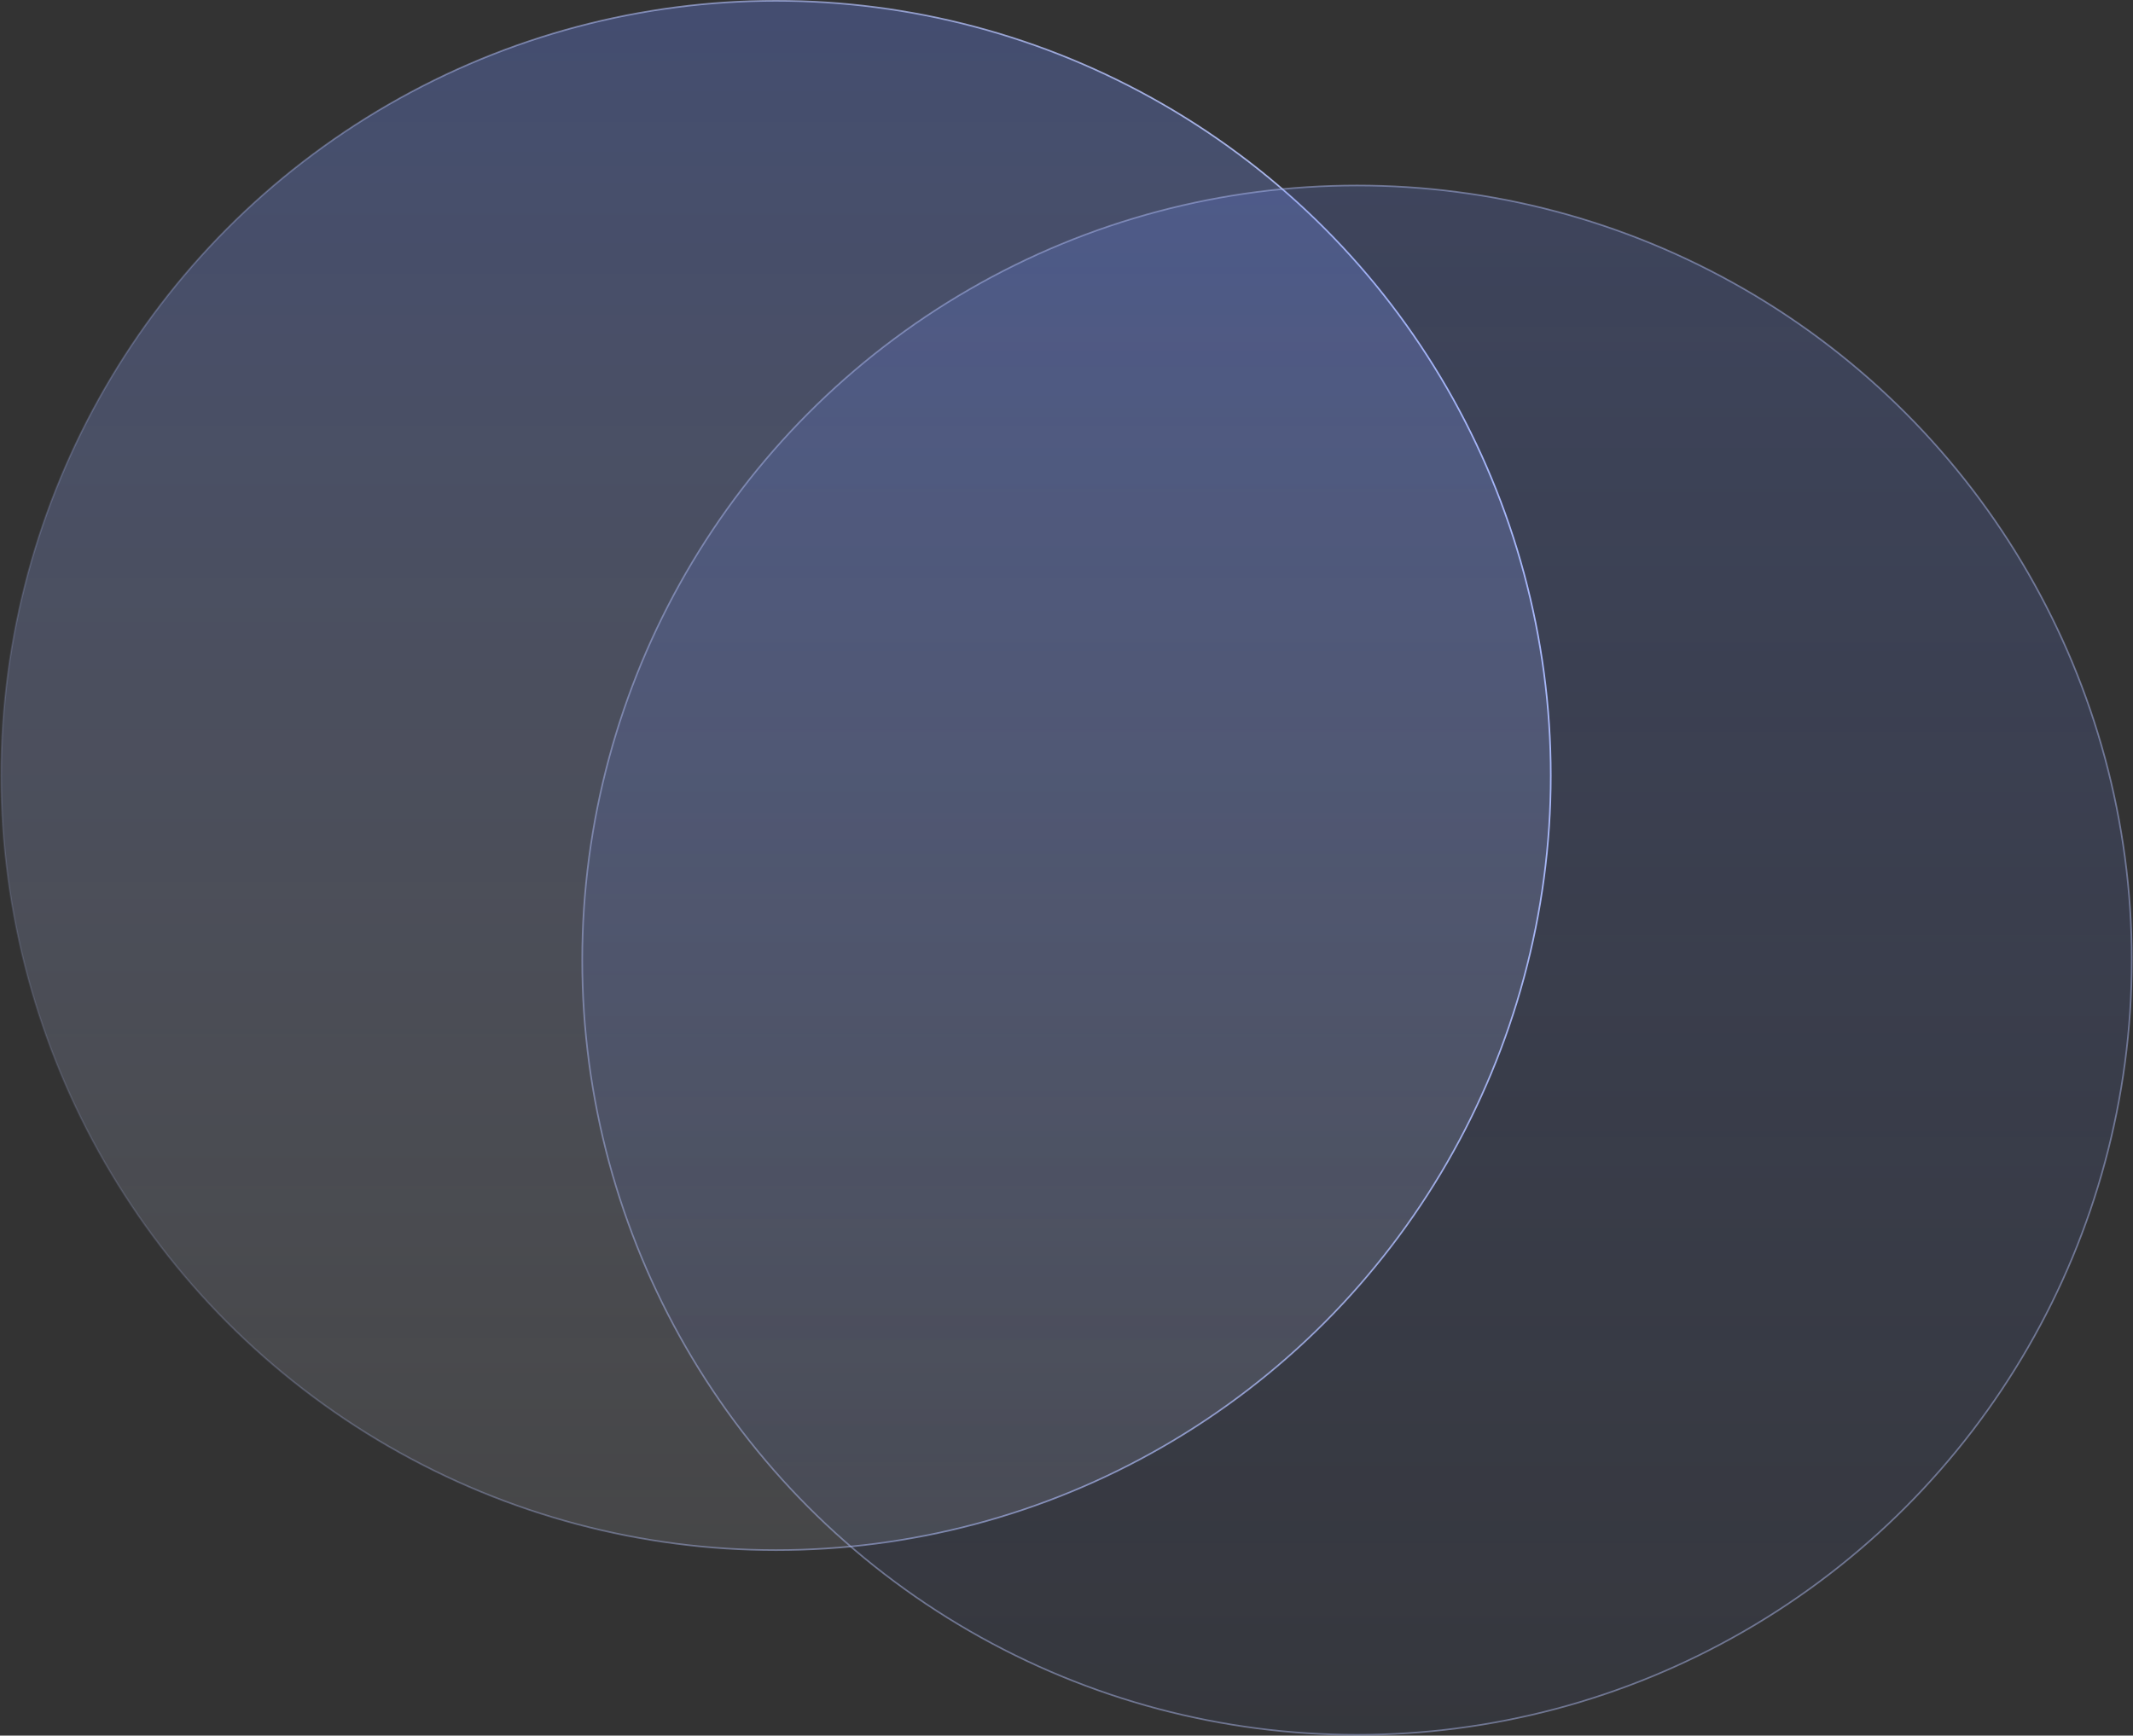 <svg width="1332" height="1084" viewBox="0 0 1332 1084" fill="none" xmlns="http://www.w3.org/2000/svg">
    <rect x="0" y="0" width="1332" height="1084" fill="#333333" stroke="none"/>
    <circle cx="484.587" cy="484.329" r="483.829" fill="url(#paint0_linear_102_2)" stroke="url(#paint1_linear_102_2)"/>
    <circle cx="847.413" cy="599.672" r="483.829" fill="url(#paint2_linear_102_2)" stroke="url(#paint3_radial_102_2)"/>
    <defs>
        <linearGradient id="paint0_linear_102_2" x1="484.587" y1="0" x2="484.587" y2="968.657"
                        gradientUnits="userSpaceOnUse">
            <stop stop-color="#6A8AFF" stop-opacity="0.3"/>
            <stop offset="1" stop-color="#EFF2FF" stop-opacity="0.1"/>
        </linearGradient>
        <linearGradient id="paint1_linear_102_2" x1="991.872" y1="436.176" x2="-130.203" y2="684.779"
                        gradientUnits="userSpaceOnUse">
            <stop stop-color="#B5C2FB"/>
            <stop offset="1" stop-color="#B5C2FB" stop-opacity="0"/>
        </linearGradient>
        <linearGradient id="paint2_linear_102_2" x1="847.413" y1="115.343" x2="847.413" y2="1084"
                        gradientUnits="userSpaceOnUse">
            <stop stop-color="#6A8AFF" stop-opacity="0.2"/>
            <stop offset="1" stop-color="#6A8AFF" stop-opacity="0.05"/>
        </linearGradient>
        <radialGradient id="paint3_radial_102_2" cx="0" cy="0" r="1" gradientUnits="userSpaceOnUse"
                        gradientTransform="translate(847.413 599.672) rotate(89.968) scale(1003.37)">
            <stop offset="0.047" stop-color="#B5C2FB" stop-opacity="0"/>
            <stop offset="1" stop-color="#B5C2FB"/>
        </radialGradient>
    </defs>
</svg>
